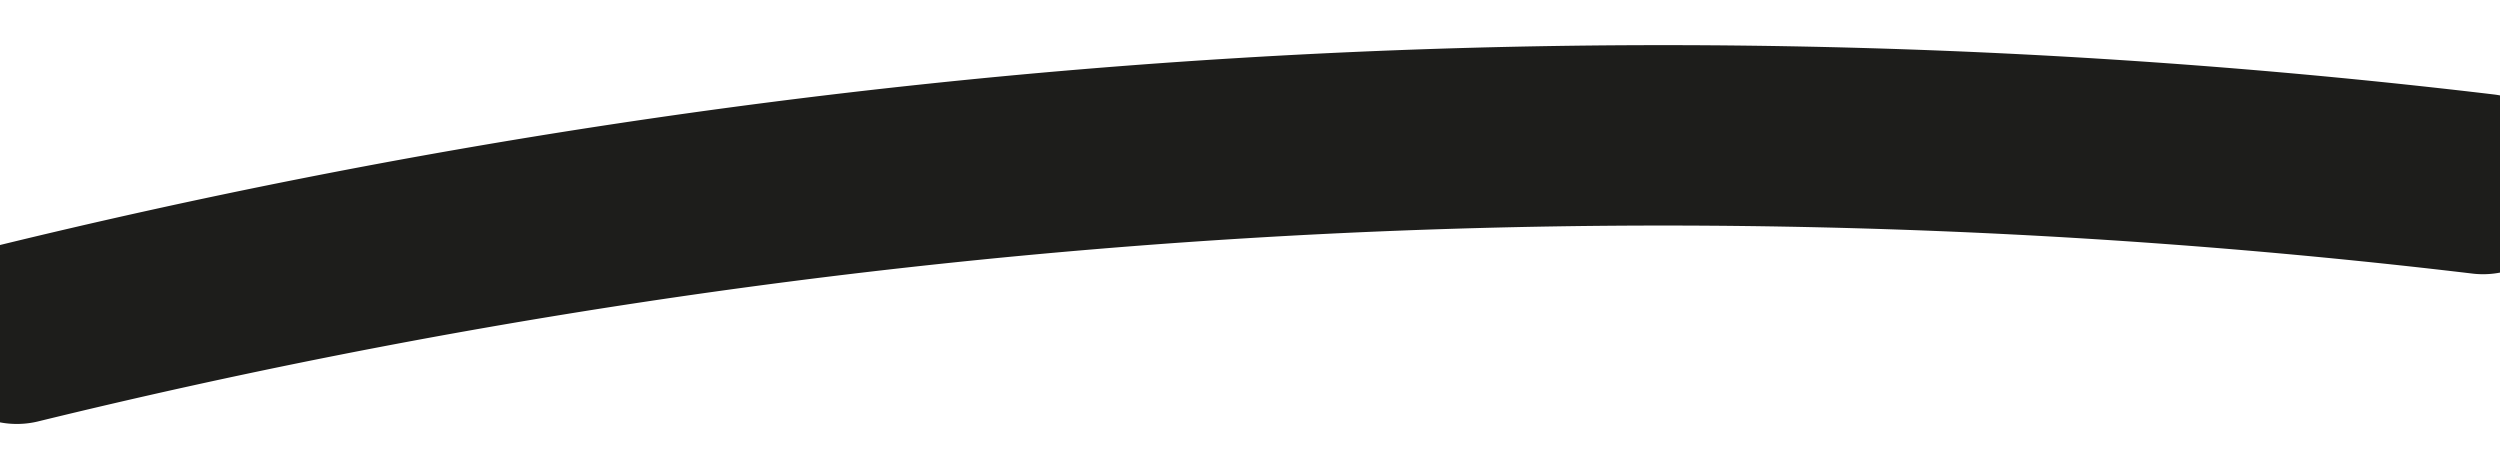 <svg id="Group_964" data-name="Group 964" xmlns="http://www.w3.org/2000/svg" xmlns:xlink="http://www.w3.org/1999/xlink" width="27.716" height="5.202" viewBox="0 0 27.716 5.202">
  <defs>
    <clipPath id="clip-path">
      <rect id="Rectangle_5219" data-name="Rectangle 5219" width="27.716" height="5.202" fill="none" stroke="#1d1d1b" stroke-width="2"/>
    </clipPath>
  </defs>
  <g id="Group_963" data-name="Group 963" transform="translate(0 0)" clip-path="url(#clip-path)">
    <path id="Path_1310" data-name="Path 1310" d="M1.5,3.7a76.835,76.835,0,0,1,27.341-1.66" transform="translate(-1.313 0)" fill="none" stroke="#1d1d1b" stroke-linecap="round" stroke-miterlimit="10" stroke-width="2"/>
  </g>
</svg>
